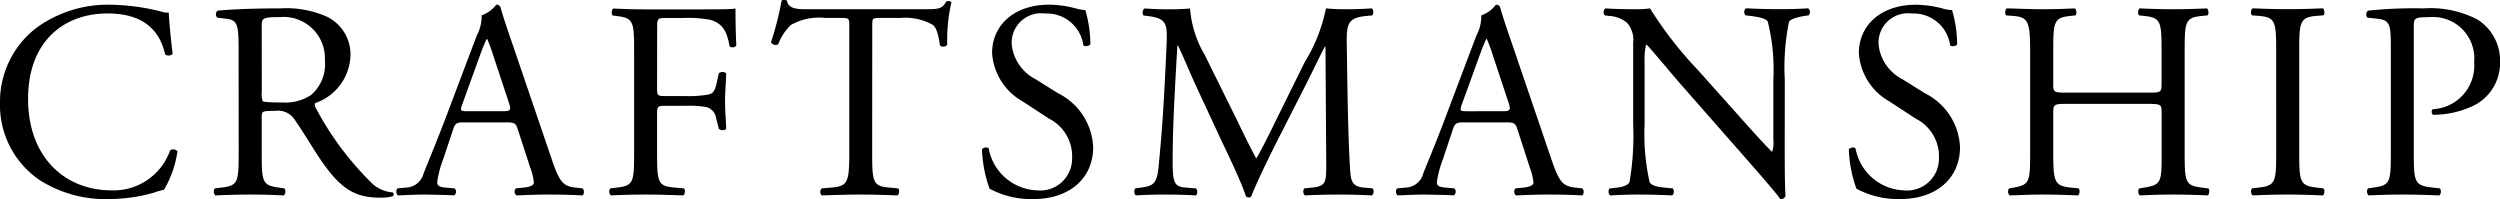 <svg xmlns="http://www.w3.org/2000/svg" width="142.448" height="11.342" viewBox="0 0 142.448 11.342">
  <path id="パス_258" data-name="パス 258" d="M-71.128-5.216a5.158,5.158,0,0,0,2.272,4.4A7.009,7.009,0,0,0-64.872.256a9.429,9.429,0,0,0,2.528-.368,3.222,3.222,0,0,1,.56-.16,6.014,6.014,0,0,0,.768-2.192.336.336,0,0,0-.416-.064A3.411,3.411,0,0,1-64.776-.24c-2.624,0-4.752-1.856-4.752-5.216,0-3.312,2.08-4.864,4.528-4.864,2.32,0,3.04,1.248,3.28,2.336a.337.337,0,0,0,.432-.032c-.128-.976-.208-1.984-.224-2.352a1.207,1.207,0,0,1-.448-.064,12.346,12.346,0,0,0-2.832-.384,6.9,6.9,0,0,0-4.32,1.36A5.315,5.315,0,0,0-71.128-5.216Zm13.6,2.816c0,1.68-.032,1.888-.96,2l-.4.048a.308.308,0,0,0,.032.4C-58.1.016-57.528,0-56.856,0c.64,0,1.184.016,1.9.048a.313.313,0,0,0,.032-.4L-55.256-.4c-.928-.128-.96-.32-.96-2V-4.416c0-.336.032-.352.752-.352a1.142,1.142,0,0,1,1.136.512c.5.72,1.152,1.824,1.568,2.416C-51.624-.224-50.808.176-49.448.176a2.491,2.491,0,0,0,.7-.08.134.134,0,0,0-.016-.224,1.915,1.915,0,0,1-1.1-.448A17.257,17.257,0,0,1-53.08-4.832c-.08-.128-.16-.288-.08-.384a2.96,2.96,0,0,0,2-2.672,2.384,2.384,0,0,0-1.328-2.24,5.665,5.665,0,0,0-2.672-.48c-1.568,0-2.672.048-3.568.128a.267.267,0,0,0-.016.4l.512.064c.656.08.7.352.7,1.872Zm1.312-7.2c0-.448.048-.512,1.04-.512a2.357,2.357,0,0,1,2.56,2.464,2.3,2.3,0,0,1-.8,1.984,2.681,2.681,0,0,1-1.648.416c-.816,0-1.056-.032-1.1-.08a1.26,1.26,0,0,1-.048-.528Zm15.3,8.064a3.278,3.278,0,0,1,.208.848c0,.16-.224.256-.56.288l-.464.048a.268.268,0,0,0,.032.4C-41.24.032-40.632,0-39.864,0c.72,0,1.28.016,1.936.048a.314.314,0,0,0,0-.4L-38.36-.4c-.688-.08-.9-.32-1.36-1.7l-2.192-6.432c-.24-.7-.5-1.44-.7-2.144a.227.227,0,0,0-.24-.144,1.794,1.794,0,0,1-.832.608,2.3,2.3,0,0,1-.272,1.136l-1.632,4.32C-46.264-2.96-46.712-1.92-47-1.184a1.064,1.064,0,0,1-.96.784l-.528.048a.315.315,0,0,0,.032.4C-48.024.032-47.448,0-46.92,0c.752.016,1.248.016,1.664.048a.257.257,0,0,0,.032-.4L-45.752-.4c-.384-.032-.464-.128-.464-.32a6.117,6.117,0,0,1,.352-1.328l.56-1.68c.112-.336.208-.384.608-.384h2.416c.48,0,.544.048.656.4ZM-43.784-7.92a9.751,9.751,0,0,1,.384-.944h.032A10.542,10.542,0,0,1-43-7.856l.864,2.608c.144.432.112.5-.352.5h-1.968c-.448,0-.464-.016-.336-.384Zm10.1-1.5c0-.608,0-.64.48-.64h.976a6.837,6.837,0,0,1,1.552.1c.8.208.992.8,1.12,1.52a.288.288,0,0,0,.384-.048c-.032-.608-.048-1.376-.048-2.112-.208.048-1.136.048-2.16.048h-2.944c-.64,0-1.184-.016-1.856-.048-.1.048-.128.336-.032.4l.256.032c.928.112.96.336.96,2.016V-2.4c0,1.68-.032,1.888-.96,2l-.4.048a.311.311,0,0,0,.032.4c.752-.032,1.3-.048,2-.048.64,0,1.184.016,2.128.048.1-.048.128-.336.032-.4L-32.712-.4c-.944-.08-.976-.32-.976-2V-4.624c0-.416.048-.432.528-.432h1.088a5.44,5.44,0,0,1,1.232.08.769.769,0,0,1,.512.608l.16.624c.112.1.352.1.416,0,0-.368-.064-.976-.064-1.552,0-.592.064-1.232.064-1.616a.336.336,0,0,0-.416,0l-.144.64c-.1.416-.224.5-.4.56a6.032,6.032,0,0,1-1.36.1H-33.16c-.48,0-.528,0-.528-.432Zm12.256-.1c0-.528-.016-.544.464-.544h1.136a3.191,3.191,0,0,1,1.856.4c.24.176.352.768.4,1.168a.3.3,0,0,0,.416-.032,9.684,9.684,0,0,1,.24-2.432c-.032-.064-.208-.08-.288-.048-.24.416-.384.448-1.248.448h-6.48c-.736,0-1.264.016-1.36-.5a.4.4,0,0,0-.3,0,16.85,16.85,0,0,1-.608,2.384.309.309,0,0,0,.416.112,2.922,2.922,0,0,1,.72-1.1,3.276,3.276,0,0,1,1.968-.4h.88c.48,0,.48.016.48.512V-2.4c0,1.68-.08,1.92-.992,2l-.576.048a.279.279,0,0,0,0,.4C-23.288.016-22.728,0-22.088,0s1.184.016,2.1.048c.1-.048.128-.336.032-.4L-20.472-.4c-.928-.08-.96-.32-.96-2ZM-8.84-2.7a3.6,3.6,0,0,0-2-3.072l-1.28-.8a2.516,2.516,0,0,1-1.36-1.968,1.676,1.676,0,0,1,1.9-1.776A2.1,2.1,0,0,1-9.4-8.512c.08.1.336.048.4-.048a7,7,0,0,0-.288-1.952,2.15,2.15,0,0,1-.56-.1,6.185,6.185,0,0,0-1.488-.208c-2.08,0-3.264,1.232-3.264,2.752a3.413,3.413,0,0,0,1.728,2.752l1.52.992A2.4,2.4,0,0,1-10.04-2.08a1.817,1.817,0,0,1-2,1.84,2.911,2.911,0,0,1-2.752-2.384c-.064-.1-.3-.064-.384.048a7.389,7.389,0,0,0,.432,2.24,4.994,4.994,0,0,0,2.5.592C-10.168.256-8.84-.944-8.84-2.7Zm6.352-5.264a6.115,6.115,0,0,1-.832-2.64c-.528.048-.96.048-1.328.048-.4,0-.784-.016-1.264-.048a.3.3,0,0,0-.064.4l.256.032c.976.128,1.1.368,1.072,1.376-.032.88-.1,2.24-.176,3.568C-4.92-3.648-5-2.768-5.1-1.712-5.192-.592-5.416-.5-6.088-.4l-.352.048a.316.316,0,0,0,.032.4C-5.864.016-5.288,0-4.776,0-4.168,0-3.544.016-3,.048c.112-.048.128-.3.016-.4L-3.592-.4c-.624-.048-.72-.3-.72-1.488,0-1.36.064-2.784.112-3.76.048-.928.1-1.856.16-2.848h.032c.352.736.688,1.568,1.024,2.3L-1.544-3.1C-1.176-2.32-.408-.752-.136.1A.2.2,0,0,0,.008.16.186.186,0,0,0,.168.1C.456-.64,1.176-2.144,1.9-3.552l1.424-2.8c.32-.624.928-1.9,1.04-2.08h.032L4.44-1.76c0,1.024,0,1.28-.784,1.36l-.464.048a.3.3,0,0,0,.032.4C3.88.016,4.6,0,5.16,0c.576,0,1.232.016,1.888.048a.3.3,0,0,0,.032-.4L6.568-.4c-.752-.064-.736-.5-.784-1.3C5.656-4,5.64-6.96,5.608-8.656c-.016-1.12.112-1.424,1.12-1.52l.336-.032a.337.337,0,0,0-.016-.4c-.5.032-1.024.048-1.424.048-.32,0-.656,0-1.2-.048A9.361,9.361,0,0,1,3.208-7.536L1.7-4.48C1.3-3.664.9-2.832.472-2.08H.44c-.384-.7-.736-1.44-1.1-2.192ZM16.04-1.536a3.279,3.279,0,0,1,.208.848c0,.16-.224.256-.56.288l-.464.048a.268.268,0,0,0,.032.4C15.72.032,16.328,0,17.1,0c.72,0,1.28.016,1.936.048a.314.314,0,0,0,0-.4L18.6-.4c-.688-.08-.9-.32-1.36-1.7L15.048-8.528c-.24-.7-.5-1.44-.7-2.144a.227.227,0,0,0-.24-.144,1.794,1.794,0,0,1-.832.608A2.3,2.3,0,0,1,13-9.072l-1.632,4.32C10.7-2.96,10.248-1.92,9.96-1.184A1.064,1.064,0,0,1,9-.4l-.528.048a.315.315,0,0,0,.032.4C8.936.032,9.512,0,10.04,0c.752.016,1.248.016,1.664.048a.257.257,0,0,0,.032-.4L11.208-.4c-.384-.032-.464-.128-.464-.32A6.117,6.117,0,0,1,11.1-2.048l.56-1.68c.112-.336.208-.384.608-.384H14.68c.48,0,.544.048.656.4ZM13.176-7.92a9.752,9.752,0,0,1,.384-.944h.032a10.541,10.541,0,0,1,.368,1.008l.864,2.608c.144.432.112.5-.352.5H12.5c-.448,0-.464-.016-.336-.384ZM30.568-6.544a12.908,12.908,0,0,1,.24-3.3c.064-.128.384-.256.9-.336l.224-.032a.281.281,0,0,0-.032-.4c-.544.032-.96.048-1.648.048-.608,0-1.152-.016-1.888-.048-.128.048-.144.3-.032.4l.272.032c.64.08.9.176.992.32a11.255,11.255,0,0,1,.32,3.312V-3.12a1.614,1.614,0,0,1-.064.672h-.032c-.752-.768-1.536-1.664-2.64-2.9L25.624-7.088a22.016,22.016,0,0,1-2.736-3.52,5.168,5.168,0,0,1-.736.048c-.288,0-1.136,0-1.808-.048a.28.28,0,0,0-.032.4l.272.032a1.736,1.736,0,0,1,.992.384,1.468,1.468,0,0,1,.352,1.152v4.624a15.448,15.448,0,0,1-.208,3.3c-.08.176-.336.272-.7.32l-.432.048a.3.3,0,0,0,.032.4C21.176.016,21.608,0,22.28,0c.592,0,1.152.016,1.872.048a.293.293,0,0,0,.032-.4l-.5-.048c-.4-.032-.72-.128-.816-.3a12.525,12.525,0,0,1-.288-3.312V-7.5a4.066,4.066,0,0,1,.08-1.04H22.7c.336.352,1.424,1.664,1.856,2.16L28.264-2.16C29.656-.576,30.12-.016,30.312.256a.288.288,0,0,0,.3-.176c-.048-.416-.048-2.32-.048-2.8ZM40.552-2.7a3.6,3.6,0,0,0-2-3.072l-1.28-.8a2.516,2.516,0,0,1-1.36-1.968,1.676,1.676,0,0,1,1.9-1.776,2.1,2.1,0,0,1,2.176,1.808c.08.1.336.048.4-.048a7,7,0,0,0-.288-1.952,2.15,2.15,0,0,1-.56-.1,6.185,6.185,0,0,0-1.488-.208c-2.08,0-3.264,1.232-3.264,2.752A3.413,3.413,0,0,0,36.52-5.312l1.52.992a2.4,2.4,0,0,1,1.312,2.24,1.817,1.817,0,0,1-2,1.84A2.911,2.911,0,0,1,34.6-2.624c-.064-.1-.3-.064-.384.048a7.389,7.389,0,0,0,.432,2.24,4.994,4.994,0,0,0,2.5.592C39.224.256,40.552-.944,40.552-2.7ZM51.24-5.168c.768,0,.8.032.8.512V-2.4c0,1.68,0,1.84-.976,2l-.3.048a.311.311,0,0,0,.032.4C51.5.016,52.072,0,52.728,0c.624,0,1.168.016,1.936.048.1-.048.128-.336.032-.4L54.312-.4c-.928-.112-.96-.32-.96-2V-8.16c0-1.68.032-1.92.96-2.016l.336-.032c.1-.064.064-.352-.032-.4-.72.032-1.264.048-1.888.048-.656,0-1.2-.016-1.936-.048-.1.048-.128.336-.032.4l.3.032c.944.1.976.336.976,2.016v1.84c0,.5-.032.512-.8.512H46.664c-.768,0-.8-.016-.8-.512V-8.16c0-1.68.032-1.92.96-2.016l.3-.032c.1-.064.064-.352-.032-.4-.688.032-1.232.048-1.856.048-.688,0-1.232-.032-2.016-.048-.1.048-.128.336-.032.4l.416.032c.832.064.944.336.944,2.016V-2.4c0,1.68-.032,1.84-.928,2l-.272.048a.311.311,0,0,0,.032.4C44.008.032,44.552,0,45.24,0c.624,0,1.168.016,2.032.048.1-.048.128-.336.032-.4L46.84-.4c-.9-.1-.976-.32-.976-2V-4.656c0-.48.032-.512.8-.512Zm7.328,2.736c0,1.7-.032,1.92-.976,2.032l-.4.048a.311.311,0,0,0,.032.4C58.024.016,58.568,0,59.24,0c.64,0,1.184.016,1.984.048.1-.048.128-.336.032-.4l-.4-.048c-.944-.112-.976-.336-.976-2.032v-5.7c0-1.7.032-1.968.976-2.048l.4-.032c.1-.064.064-.352-.032-.4-.8.032-1.344.048-1.984.048-.672,0-1.216-.016-2.016-.048-.1.048-.128.336-.032.4l.4.032c.944.08.976.352.976,2.048Zm7.84-7.1c0-.512.016-.576.864-.576a2.359,2.359,0,0,1,2.576,2.56A2.489,2.489,0,0,1,67.5-4.864c-.1.032-.1.272.016.32a5.4,5.4,0,0,0,2.208-.48,2.712,2.712,0,0,0,1.6-2.544,2.764,2.764,0,0,0-1.28-2.4,5.779,5.779,0,0,0-3.072-.64,25.226,25.226,0,0,0-3.168.128.267.267,0,0,0-.032.4l.576.064c.72.08.752.352.752,1.712v5.9c0,1.68-.032,1.872-.96,2L63.8-.352a.311.311,0,0,0,.032.4C64.536.016,65.112,0,65.784,0c.64,0,1.168.016,2.08.048a.313.313,0,0,0,.032-.4L67.464-.4c-1.024-.112-1.056-.32-1.056-2Z" transform="translate(71.128 11.086)"/>
</svg>

